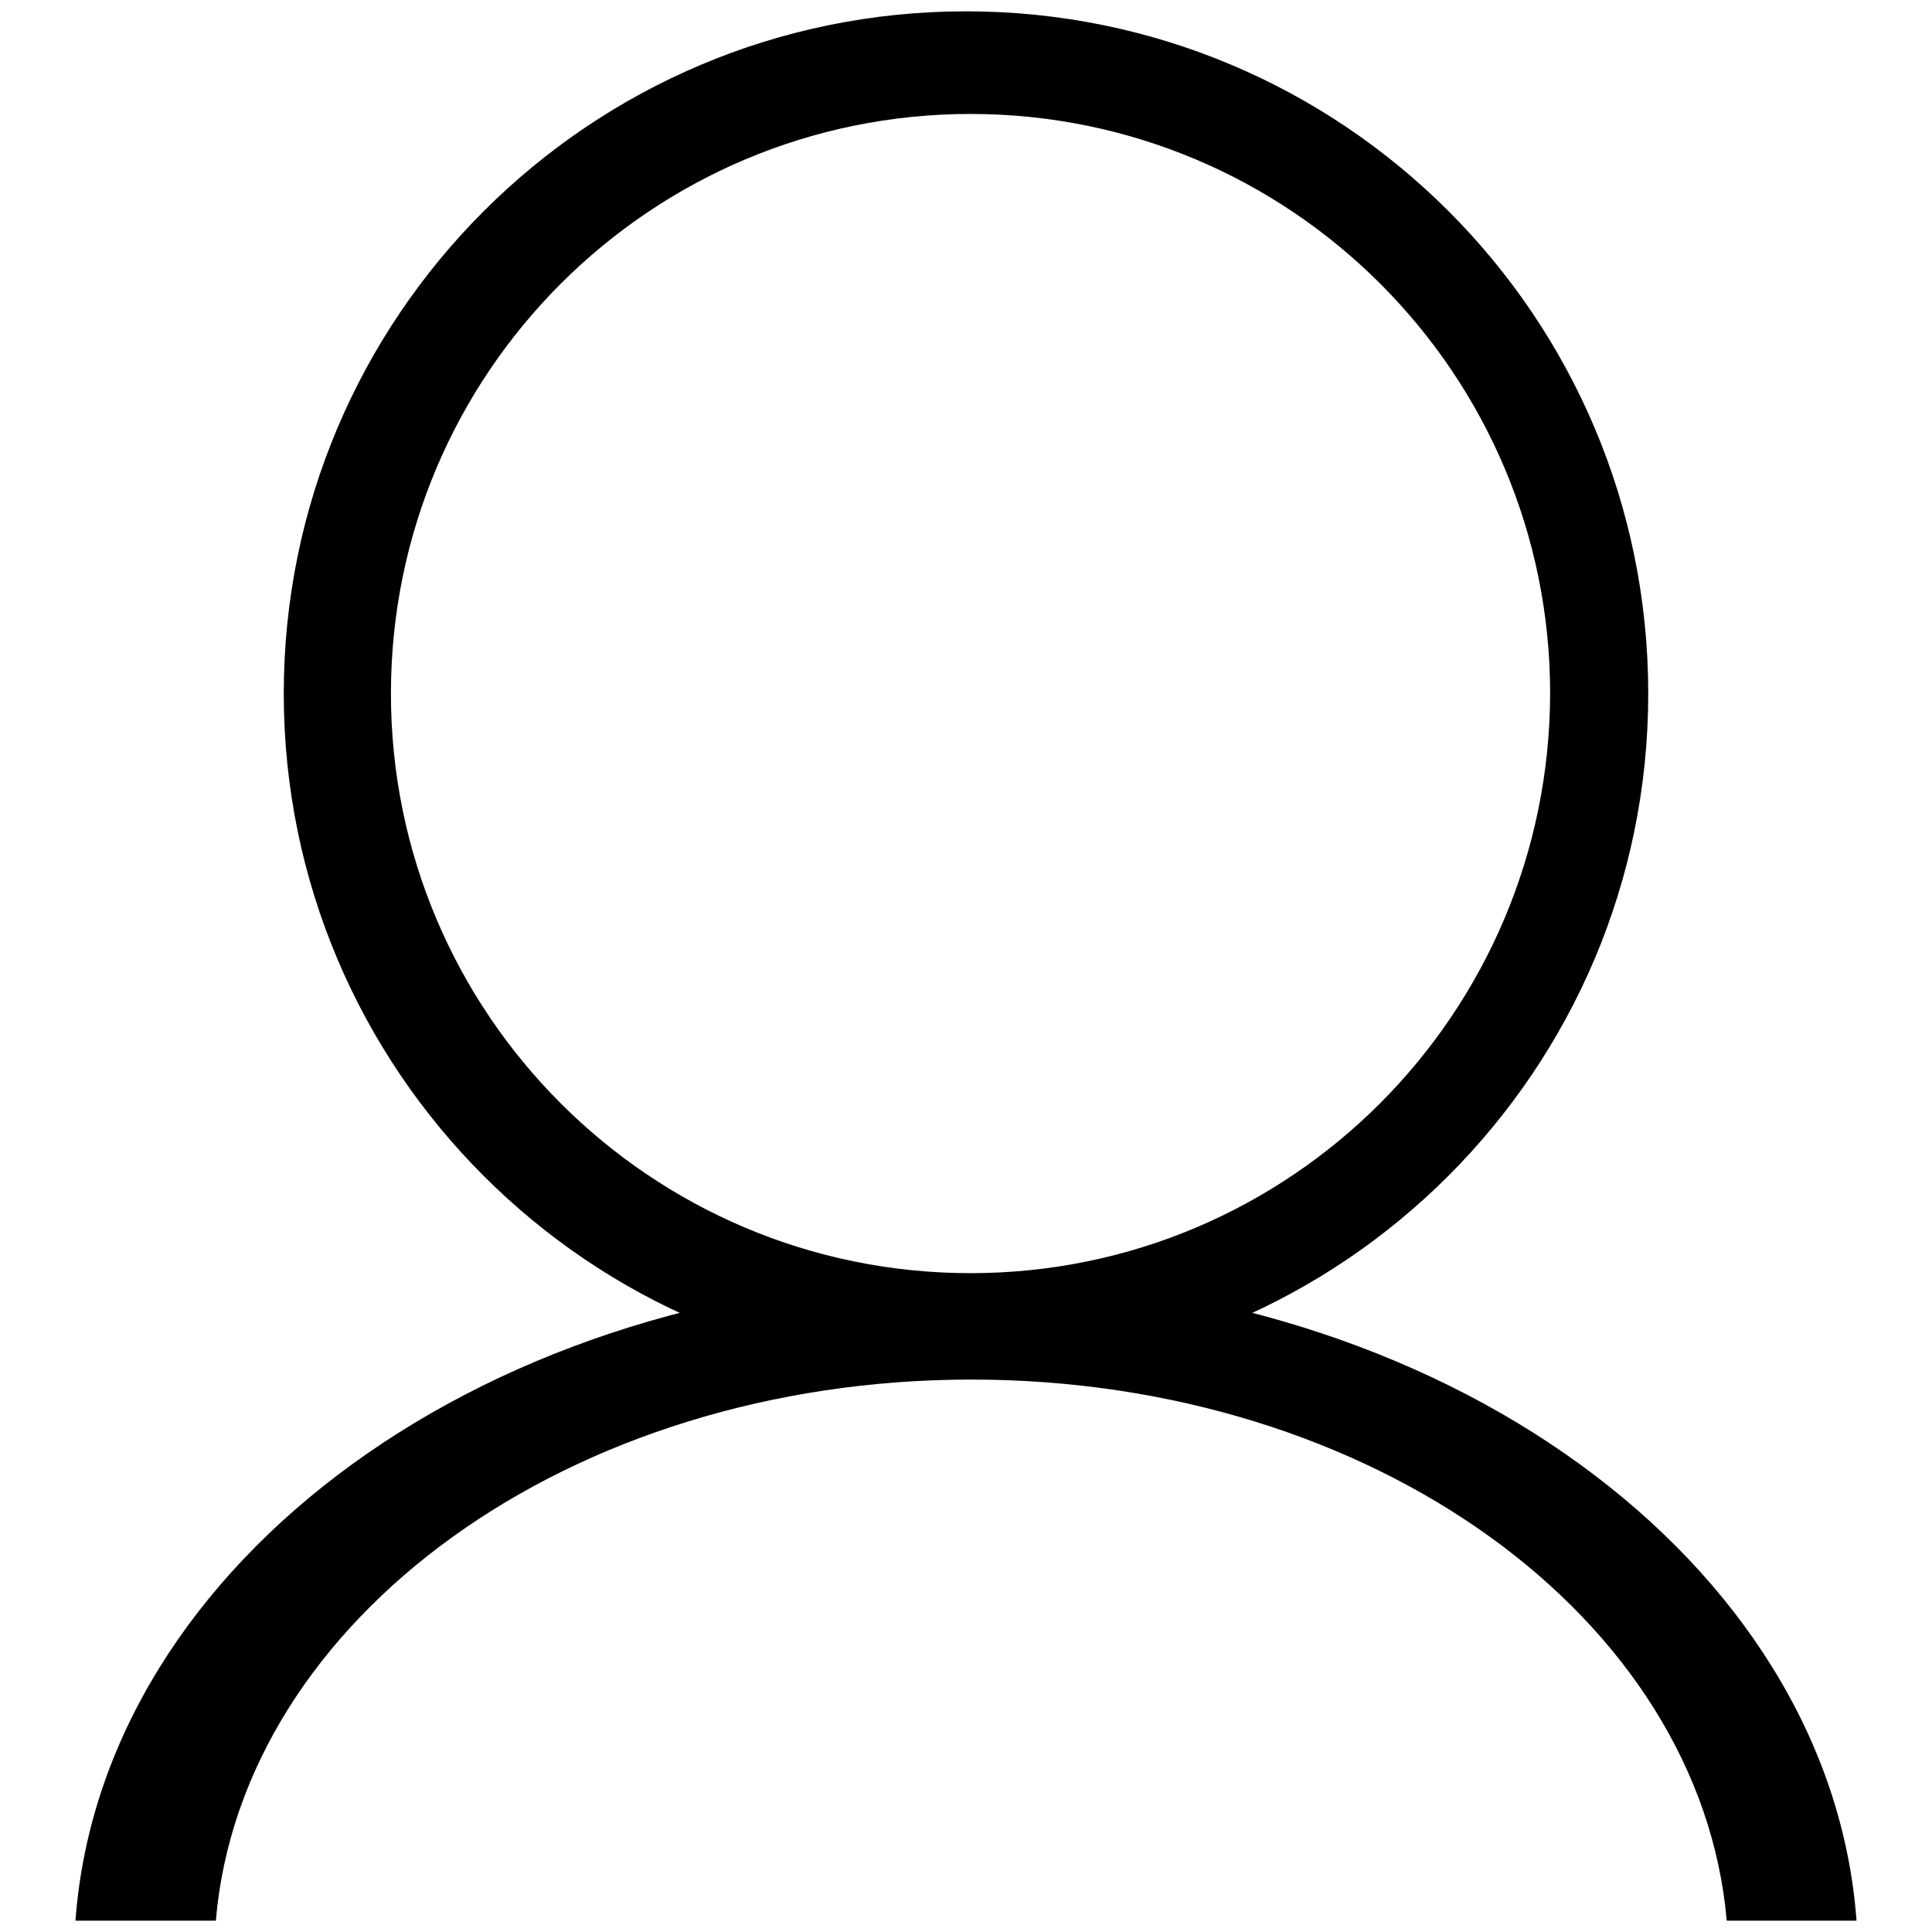 <?xml version="1.0" encoding="utf-8"?>
<!-- Svg Vector Icons : http://www.onlinewebfonts.com/icon -->
<!DOCTYPE svg PUBLIC "-//W3C//DTD SVG 1.1//EN" "http://www.w3.org/Graphics/SVG/1.1/DTD/svg11.dtd">
<svg version="1.1" xmlns="http://www.w3.org/2000/svg" xmlns:xlink="http://www.w3.org/1999/xlink" x="0px" y="0px" viewBox="0 0 256 256" enable-background="new 0 0 256 256" xml:space="preserve">
<g><g><path fill="#000000" d="M128,1.5c-49.9,0-90.4,40.5-90.4,90.4c0,49.9,40.5,90.4,90.4,90.4c49.9,0,90.4-40.5,90.4-90.4C218.4,41.9,177.9,1.5,128,1.5z M128.6,168.7c-42.4,0-76.8-34.4-76.8-76.8c0-42.4,34.4-76.8,76.8-76.8s76.8,34.4,76.8,76.8C205.3,134.3,171,168.7,128.6,168.7z"/><path fill="#000000" d="M28.6,254.5c3.4-40,46.9-71.7,100.1-71.7c53.2,0,96.6,31.6,100.1,71.7H246c-3.5-47.6-55-85.3-118-85.3c-63,0-114.5,37.7-118,85.3H28.6z"/></g></g>
</svg>
